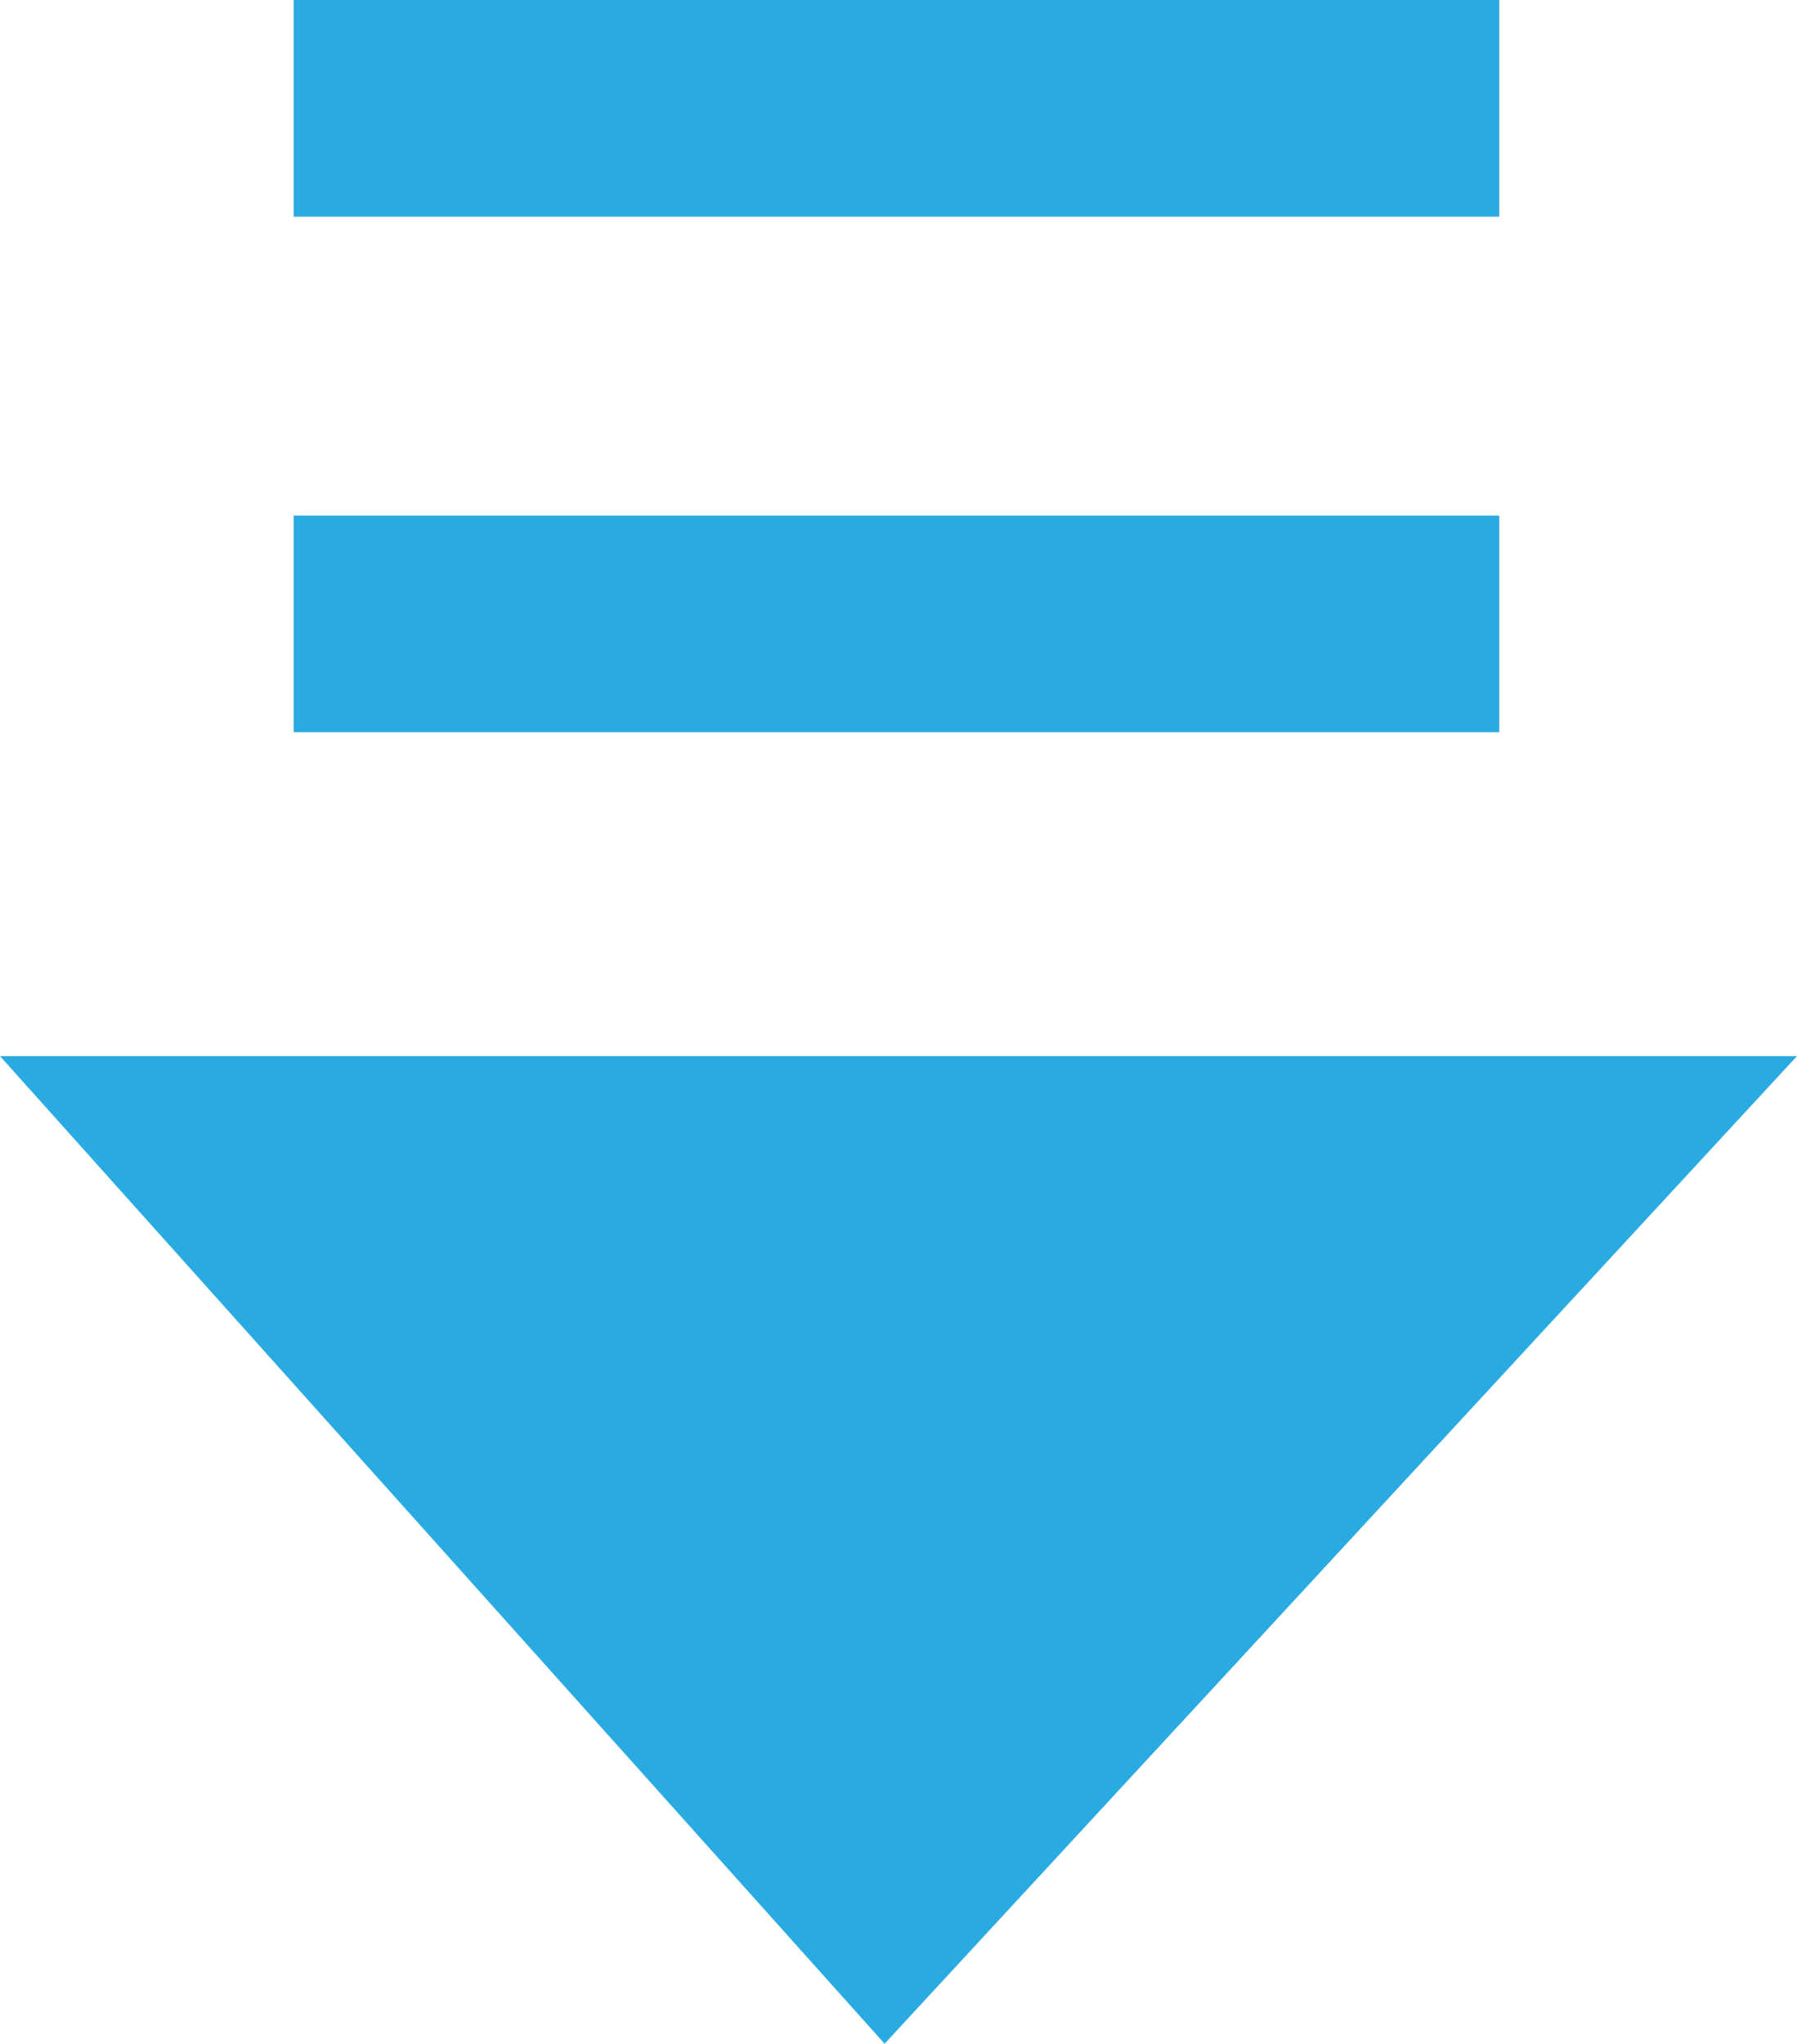 <?xml version="1.0" encoding="utf-8"?>
<!-- Generator: Adobe Illustrator 16.0.3, SVG Export Plug-In . SVG Version: 6.00 Build 0)  -->
<!DOCTYPE svg PUBLIC "-//W3C//DTD SVG 1.1//EN" "http://www.w3.org/Graphics/SVG/1.1/DTD/svg11.dtd">
<svg version="1.1" id="レイヤー_1" xmlns="http://www.w3.org/2000/svg" xmlns:xlink="http://www.w3.org/1999/xlink" x="0px"
	 y="0px" width="29.025px" height="33.003px" viewBox="0 0 29.025 33.003" enable-background="new 0 0 29.025 33.003"
	 xml:space="preserve">
<path fill-rule="evenodd" clip-rule="evenodd" fill="#29ABE2" d="M0,17.054h29.025L14.288,33.003L0,17.054z M24.216,8.326v3.498
	H4.743V8.326H24.216z M24.216,0v3.499H4.743V0H24.216z"/>
</svg>

